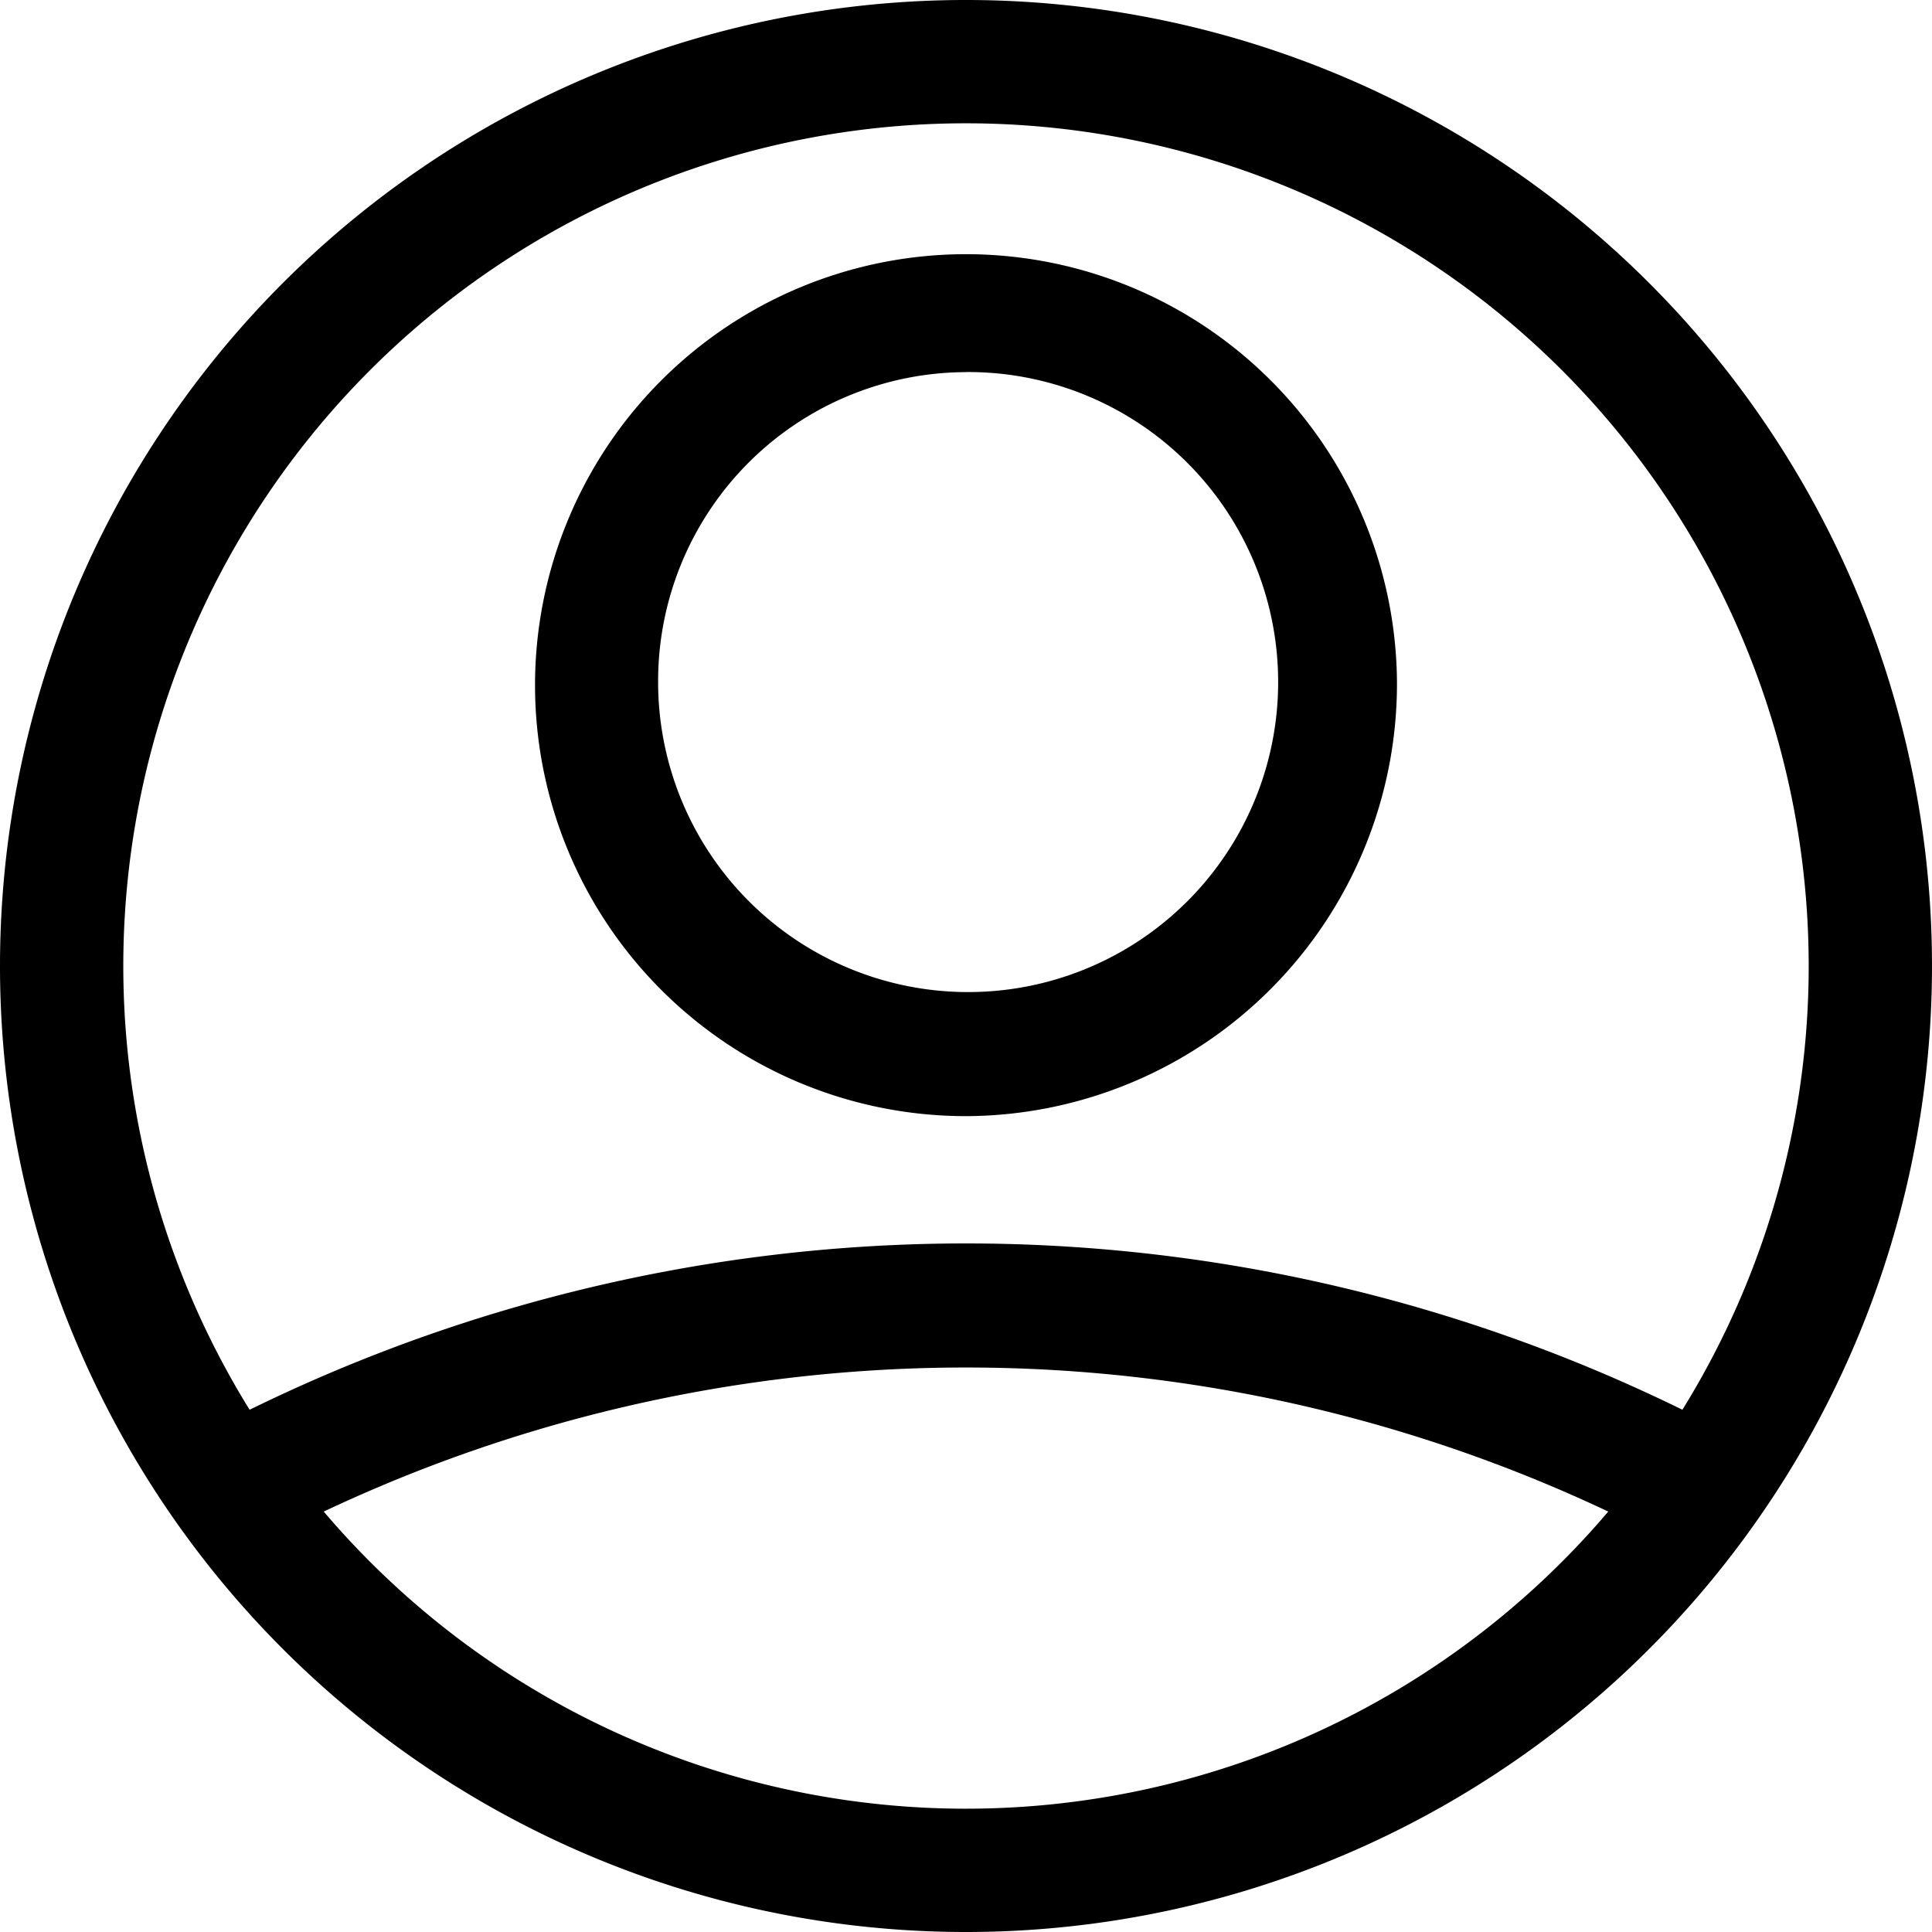 <svg id="newuser" xmlns="http://www.w3.org/2000/svg" width="28" height="28" viewBox="0 0 28 28">
  <path id="パス_13442" data-name="パス 13442" d="M14.25,2.037A12.213,12.213,0,1,0,26.463,14.25,12.214,12.214,0,0,0,14.25,2.037ZM.25,14.25a14,14,0,1,1,14,14A14,14,0,0,1,.25,14.25Z" transform="translate(-0.25 -0.25)" fill-rule="evenodd"/>
  <path id="パス_13443" data-name="パス 13443" d="M13.775,5.047A4.493,4.493,0,1,1,9.313,9.541a4.478,4.478,0,0,1,4.462-4.493Zm6.246,4.493a6.246,6.246,0,1,0-6.246,6.291,6.269,6.269,0,0,0,6.246-6.291ZM3.486,22.056a21.791,21.791,0,0,1,20.578,0l.838-1.588a23.565,23.565,0,0,0-22.253,0l.838,1.588Z" transform="translate(0.225 0.345)" fill-rule="evenodd"/>
</svg>
